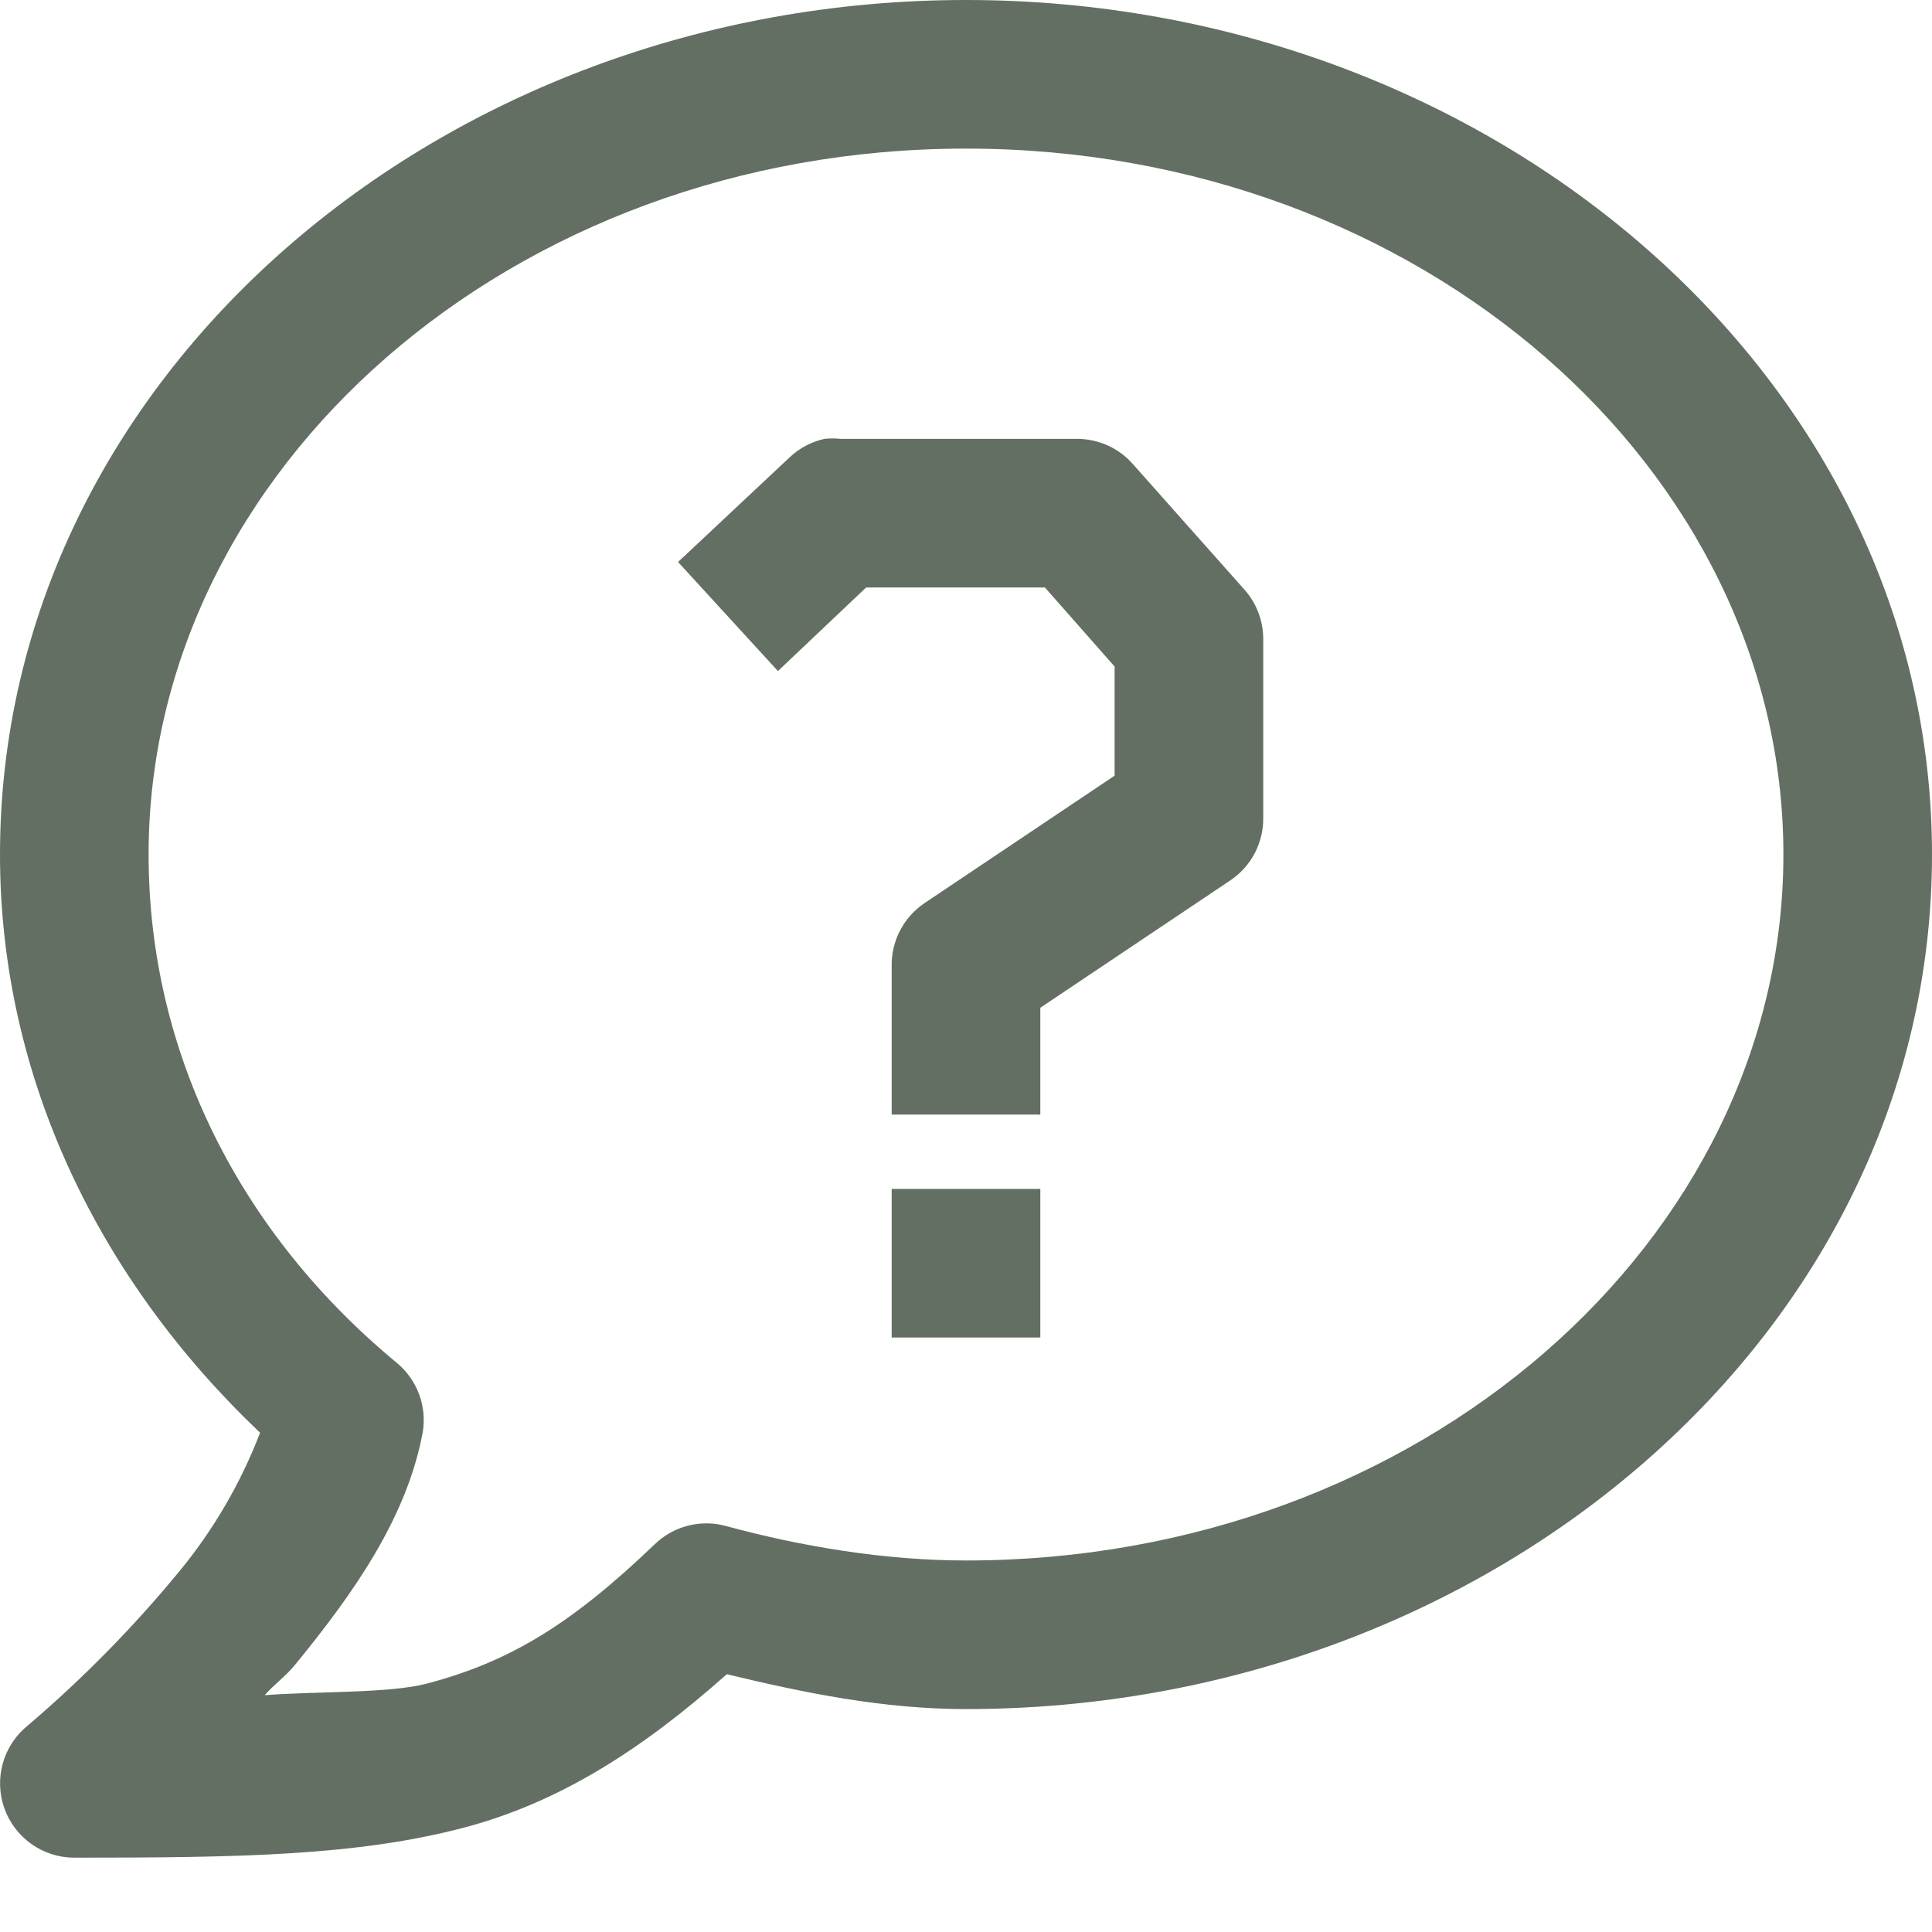 <svg width="47" height="47" viewBox="0 0 47 47" fill="none" xmlns="http://www.w3.org/2000/svg">
<path d="M23.5 0C10.711 0 0 9.183 0 20.788C0 26.266 2.457 31.179 6.327 34.854C5.855 36.084 5.188 37.228 4.349 38.243C3.237 39.593 2.009 40.841 0.678 41.975C0.386 42.209 0.174 42.528 0.071 42.888C-0.032 43.248 -0.02 43.63 0.103 43.983C0.227 44.337 0.458 44.642 0.763 44.859C1.069 45.076 1.433 45.192 1.808 45.192C5.812 45.192 8.691 45.147 11.298 44.458C13.63 43.84 15.635 42.546 17.681 40.729C19.543 41.176 21.465 41.577 23.5 41.577C36.289 41.577 47 32.394 47 20.788C47 9.183 36.289 0 23.5 0ZM23.5 3.615C34.572 3.615 43.385 11.425 43.385 20.788C43.385 30.152 34.572 37.962 23.5 37.962C21.531 37.962 19.487 37.622 17.625 37.114C17.327 37.039 17.015 37.041 16.719 37.12C16.422 37.199 16.15 37.352 15.929 37.566C13.896 39.516 12.397 40.425 10.394 40.955C9.472 41.199 7.694 41.141 6.439 41.239C6.692 40.953 6.929 40.801 7.175 40.503C8.596 38.768 9.892 36.933 10.282 34.854C10.336 34.542 10.307 34.221 10.198 33.924C10.088 33.627 9.903 33.363 9.66 33.16C5.873 30.033 3.615 25.649 3.615 20.788C3.615 11.425 12.428 3.615 23.5 3.615ZM20.055 10.676C19.736 10.748 19.443 10.904 19.207 11.128L16.495 13.672L18.925 16.325L21.07 14.292H25.42L27.115 16.215V18.87L22.482 21.976C22.235 22.145 22.033 22.372 21.895 22.638C21.757 22.904 21.687 23.2 21.692 23.5V27.115H25.308V24.516L29.941 21.41C30.189 21.241 30.391 21.014 30.529 20.747C30.666 20.481 30.736 20.184 30.731 19.885V15.535C30.728 15.098 30.568 14.677 30.279 14.35L27.567 11.298C27.399 11.104 27.19 10.948 26.957 10.841C26.723 10.734 26.469 10.678 26.212 10.676H20.449C20.318 10.662 20.186 10.662 20.055 10.676ZM21.692 28.923V32.538H25.308V28.923H21.692Z" fill="#636F63"/>
</svg>
